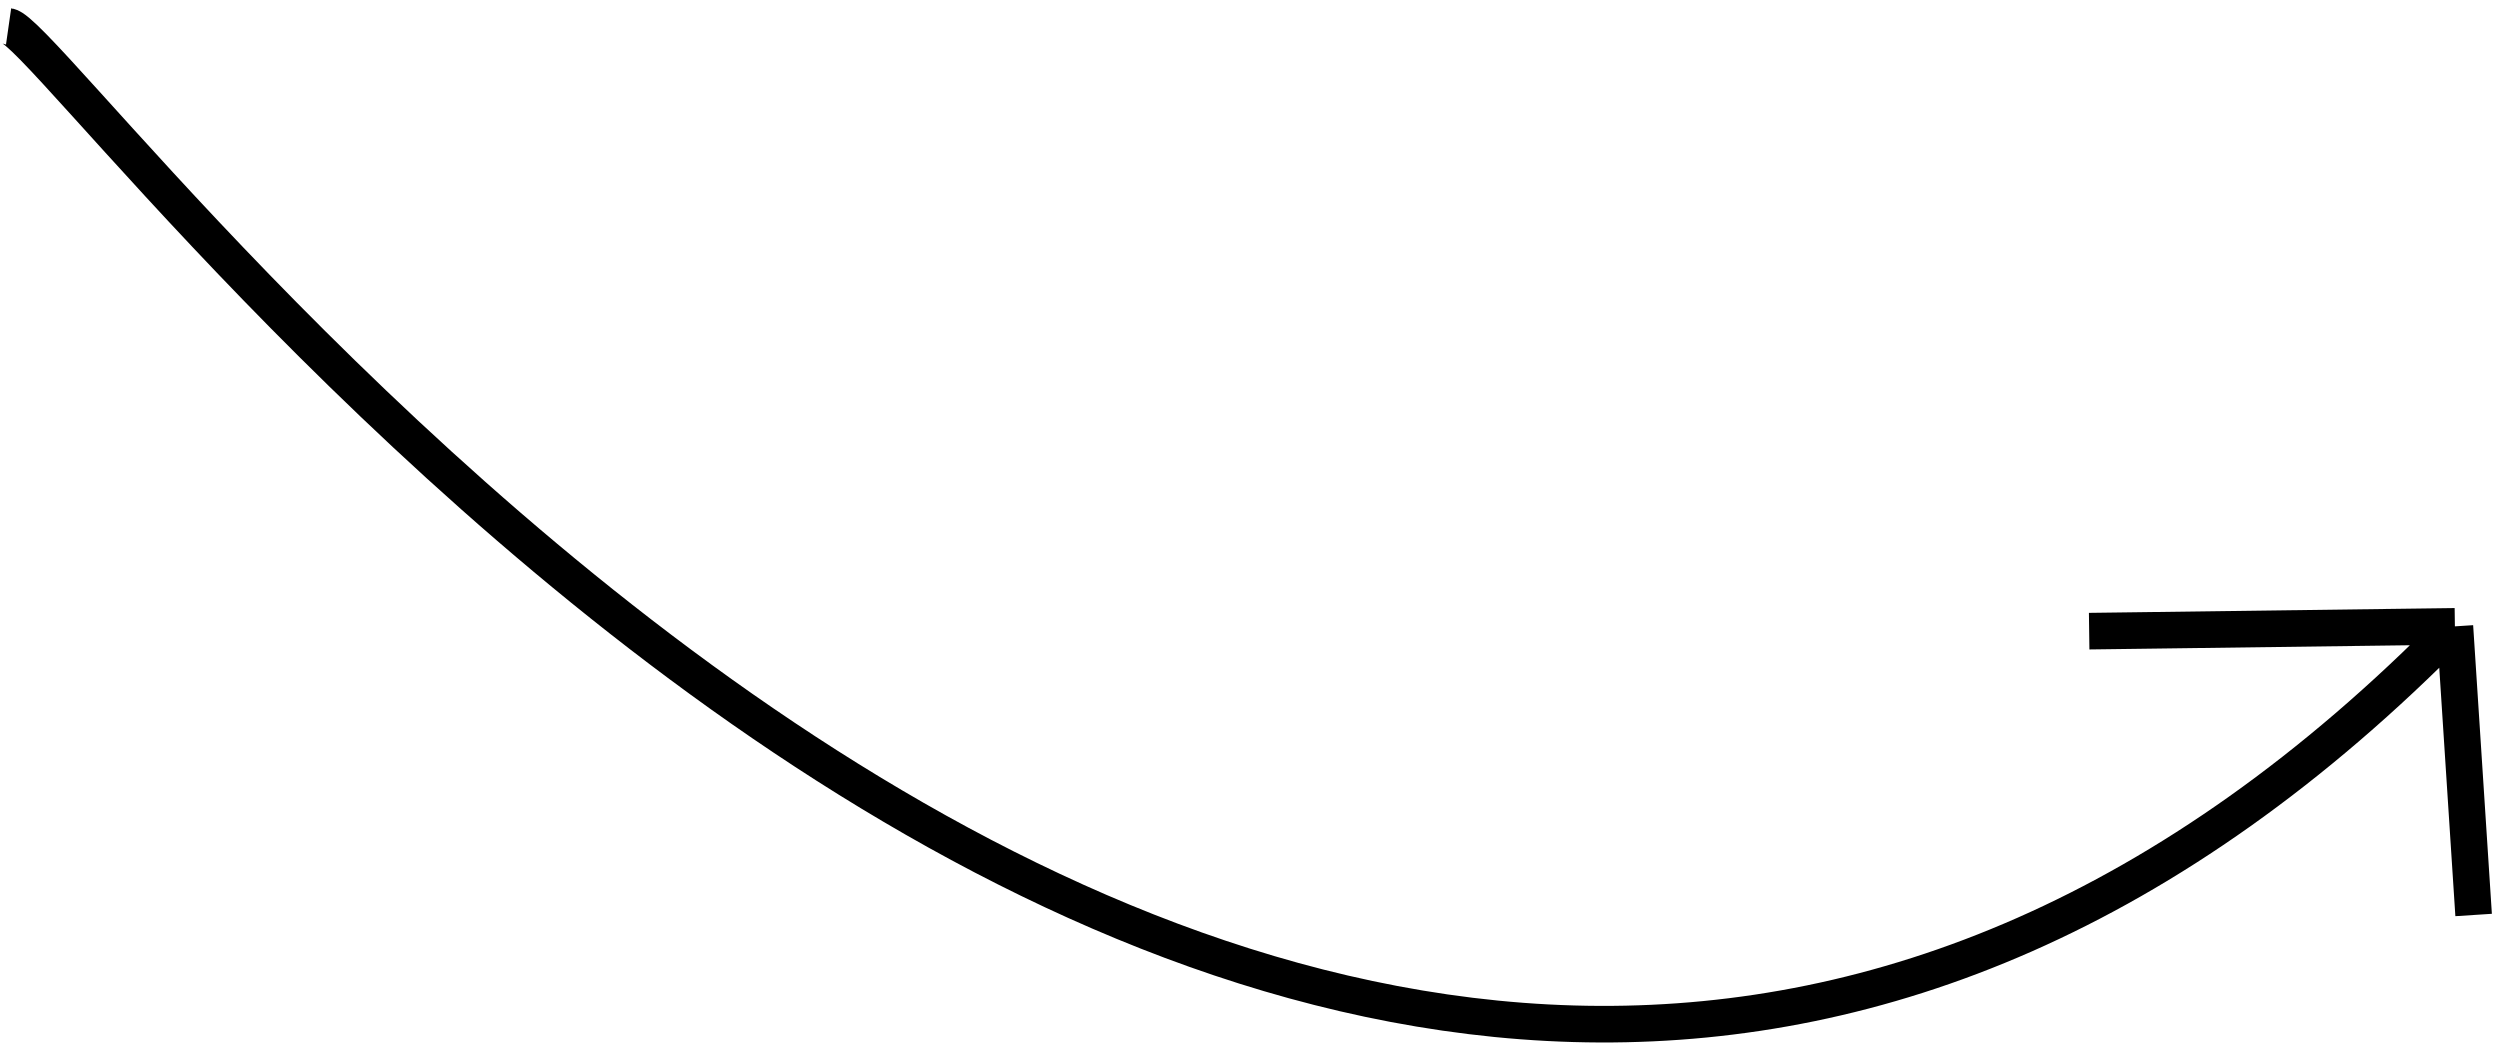 <svg width="205" height="86" viewBox="0 0 205 86" fill="none" xmlns="http://www.w3.org/2000/svg">
<path d="M0.704 2.165C5.753 2.888 107.699 146.668 201.301 51.361M201.301 51.361L171.311 51.755M201.301 51.361L202.837 75.029" stroke="black" stroke-width="3"/>
</svg>
